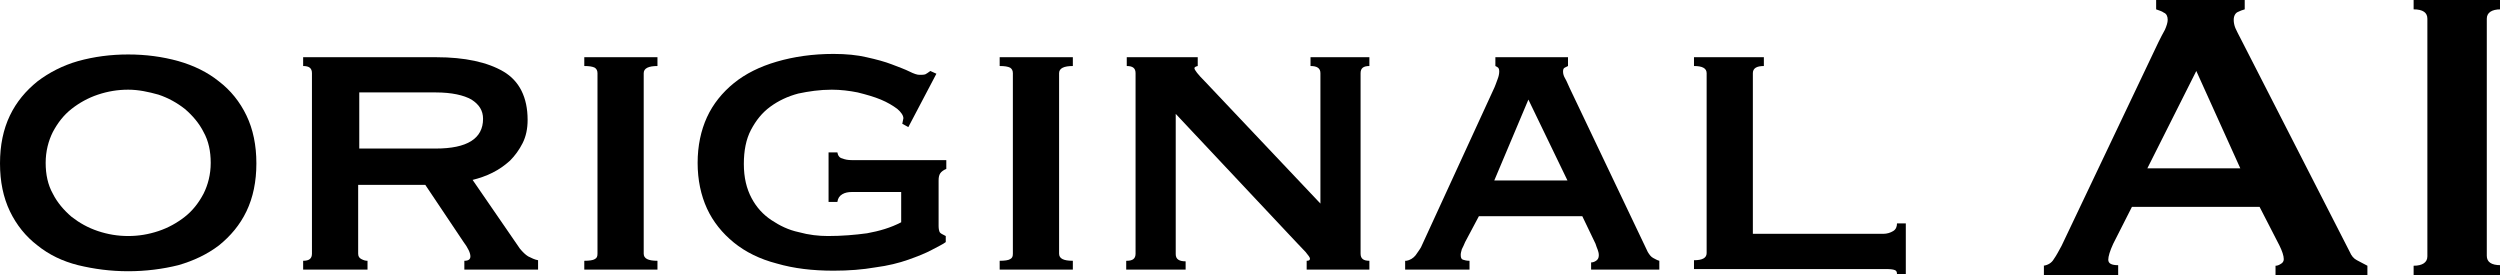 <?xml version="1.0" encoding="utf-8"?>
<!-- Generator: Adobe Illustrator 27.3.1, SVG Export Plug-In . SVG Version: 6.00 Build 0)  -->
<svg version="1.1" id="レイヤー_1" xmlns="http://www.w3.org/2000/svg" xmlns:xlink="http://www.w3.org/1999/xlink" x="0px"
	 y="0px" viewBox="0 0 454.4 50" style="enable-background:new 0 0 454.4 50;" xml:space="preserve">
<g>
	<path d="M23.3,9.9c3.2,0,6.2,0.4,9.1,1.2c2.8,0.8,5.3,2,7.4,3.7c2.1,1.6,3.8,3.7,5,6.2c1.2,2.5,1.8,5.4,1.8,8.7
		c0,3.3-0.6,6.2-1.8,8.7c-1.2,2.5-2.9,4.5-5,6.2c-2.1,1.6-4.6,2.8-7.4,3.6c-2.8,0.7-5.9,1.1-9.1,1.1c-3.2,0-6.2-0.4-9.1-1.1
		c-2.8-0.7-5.3-1.9-7.4-3.6c-2.1-1.6-3.8-3.7-5-6.2C0.6,35.9,0,33,0,29.7c0-3.3,0.6-6.2,1.8-8.7c1.2-2.5,2.9-4.5,5-6.2
		c2.1-1.6,4.6-2.9,7.4-3.7C17.1,10.3,20.1,9.9,23.3,9.9z M23.3,16.3c-1.9,0-3.7,0.3-5.5,0.9c-1.8,0.6-3.4,1.5-4.8,2.6
		c-1.4,1.1-2.5,2.5-3.4,4.2c-0.8,1.6-1.3,3.5-1.3,5.6c0,2.1,0.4,4,1.3,5.6c0.8,1.6,2,3,3.4,4.2c1.4,1.1,3,2,4.8,2.6
		c1.8,0.6,3.6,0.9,5.5,0.9c1.9,0,3.7-0.3,5.5-0.9c1.8-0.6,3.4-1.5,4.8-2.6c1.4-1.1,2.5-2.5,3.4-4.2c0.8-1.6,1.3-3.5,1.3-5.6
		c0-2.1-0.4-4-1.3-5.6c-0.8-1.6-2-3-3.4-4.2c-1.4-1.1-3-2-4.8-2.6C27,16.7,25.2,16.3,23.3,16.3z"/>
	<path d="M79.3,10.4c5.2,0,9.3,0.9,12.2,2.6c2.9,1.7,4.4,4.7,4.4,8.8c0,1.6-0.3,3-0.9,4.2c-0.6,1.2-1.4,2.3-2.3,3.2
		c-1,0.9-2,1.6-3.2,2.2c-1.2,0.6-2.4,1-3.6,1.3l8.6,12.5c0.5,0.6,1,1.1,1.5,1.4c0.6,0.3,1.2,0.6,1.8,0.7V49H84.4v-1.6
		c0.8,0,1.1-0.3,1.1-0.8c0-0.6-0.4-1.5-1.3-2.7l-6.9-10.3H65.1v12.5c0,0.5,0.2,0.8,0.6,1c0.4,0.2,0.7,0.3,1.1,0.3V49H55.1v-1.6
		c1.1,0,1.6-0.4,1.6-1.3V13.3c0-0.9-0.5-1.3-1.6-1.3v-1.6H79.3z M79.2,27c5.7,0,8.6-1.8,8.6-5.4c0-1.5-0.7-2.6-2.1-3.5
		c-1.4-0.8-3.6-1.3-6.5-1.3H65.3V27H79.2z"/>
	<path d="M106.2,47.4c0.9,0,1.6-0.1,1.9-0.3c0.4-0.2,0.5-0.5,0.5-1V13.3c0-0.5-0.2-0.8-0.5-1c-0.4-0.2-1-0.3-1.9-0.3v-1.6h13.3V12
		c-1.6,0-2.5,0.4-2.5,1.3v32.8c0,0.9,0.8,1.3,2.5,1.3V49h-13.3V47.4z"/>
	<path d="M165.1,23.1l-1.1-0.6c0.1-0.6,0.2-0.9,0.2-1c0-0.5-0.4-1.1-1.1-1.7c-0.8-0.6-1.8-1.2-3-1.7c-1.2-0.5-2.6-0.9-4.2-1.3
		c-1.5-0.3-3.1-0.5-4.7-0.5c-2.2,0-4.2,0.3-6.1,0.7c-1.9,0.5-3.6,1.3-5.1,2.4c-1.5,1.1-2.6,2.5-3.5,4.2c-0.9,1.7-1.3,3.8-1.3,6.2
		c0,2.5,0.5,4.5,1.4,6.2c0.9,1.7,2.1,3,3.6,4c1.5,1,3.1,1.8,5,2.2c1.8,0.5,3.6,0.7,5.3,0.7c2.5,0,4.9-0.2,7.1-0.5
		c2.2-0.4,4.3-1,6.2-2v-5.5h-9c-0.6,0-1.2,0.1-1.7,0.4c-0.5,0.3-0.8,0.7-0.9,1.4h-1.6v-9h1.6c0.1,0.6,0.4,1,0.9,1.1
		c0.5,0.2,1,0.3,1.7,0.3H172v1.6c-0.5,0.2-0.9,0.5-1.1,0.8c-0.2,0.3-0.3,0.7-0.3,1.3v8.3c0,0.5,0.1,0.9,0.2,1.1
		c0.1,0.2,0.5,0.4,1.1,0.7V44c-0.5,0.4-1.4,0.8-2.5,1.4c-1.1,0.6-2.6,1.2-4.3,1.8c-1.7,0.6-3.7,1.1-6,1.4c-2.3,0.4-4.8,0.6-7.6,0.6
		c-3.8,0-7.2-0.4-10.3-1.3c-3.1-0.8-5.7-2.1-7.8-3.8c-2.1-1.7-3.8-3.8-4.9-6.2c-1.1-2.4-1.7-5.2-1.7-8.3c0-3.1,0.6-5.9,1.7-8.3
		c1.1-2.4,2.8-4.5,4.9-6.2c2.1-1.7,4.7-3,7.8-3.9c3.1-0.9,6.5-1.4,10.3-1.4c2.3,0,4.3,0.2,6,0.6c1.8,0.4,3.3,0.8,4.6,1.3
		c1.3,0.5,2.4,0.9,3.2,1.3c0.8,0.4,1.4,0.6,1.8,0.6c0.5,0,0.8,0,1.1-0.1c0.2-0.1,0.5-0.3,0.9-0.6l1.1,0.5L165.1,23.1z"/>
	<path d="M181.7,47.4c0.9,0,1.6-0.1,1.9-0.3c0.4-0.2,0.5-0.5,0.5-1V13.3c0-0.5-0.2-0.8-0.5-1c-0.4-0.2-1-0.3-1.9-0.3v-1.6H195V12
		c-1.6,0-2.5,0.4-2.5,1.3v32.8c0,0.9,0.8,1.3,2.5,1.3V49h-13.3V47.4z"/>
	<path d="M204.8,47.4c1.1,0,1.6-0.4,1.6-1.3V13.3c0-0.9-0.5-1.3-1.6-1.3v-1.6h12.9V12c-0.4,0.1-0.6,0.2-0.6,0.4
		c0,0.3,0.6,1.1,1.9,2.4L240,37V13.3c0-0.9-0.6-1.3-1.8-1.3v-1.6h10.7V12c-1.1,0-1.6,0.4-1.6,1.3v32.8c0,0.9,0.5,1.3,1.6,1.3V49
		h-11.4v-1.6c0.4,0,0.6-0.1,0.6-0.4c0-0.2-0.3-0.6-0.8-1.2c-0.6-0.6-1.2-1.3-1.9-2l-21.7-23.1v25.5c0,0.9,0.6,1.3,1.8,1.3V49h-10.8
		V47.4z"/>
	<path d="M255.6,47.4c0.7-0.1,1.3-0.5,1.7-1c0.4-0.6,0.8-1.1,1-1.5l13.1-28.5c0.4-0.8,0.6-1.5,0.8-2c0.2-0.5,0.3-1,0.3-1.4
		c0-0.4-0.1-0.6-0.2-0.7c-0.1-0.1-0.3-0.2-0.5-0.3v-1.6h13.2V12c-0.2,0.1-0.4,0.2-0.6,0.3c-0.2,0.1-0.3,0.3-0.3,0.7
		c0,0.4,0.1,0.8,0.4,1.3c0.3,0.5,0.5,1.1,0.8,1.7l14.2,29.8c0.3,0.5,0.6,0.9,1,1.1c0.4,0.2,0.7,0.4,1.1,0.5V49h-12.4v-1.3
		c0.3,0,0.6-0.1,0.9-0.3s0.5-0.5,0.5-1c0-0.4-0.1-0.7-0.2-1c-0.1-0.3-0.3-0.7-0.4-1.1l-2.4-5h-18.8l-2.5,4.7
		c-0.2,0.5-0.4,0.9-0.6,1.3c-0.1,0.4-0.2,0.7-0.2,1c0,0.5,0.1,0.8,0.4,0.9c0.3,0.1,0.7,0.2,1.2,0.2V49h-11.7V47.4z M284.9,32.8
		l-7.1-14.7l-6.2,14.7H284.9z"/>
	<path d="M320.6,10.4V12c-1.3,0-2,0.4-2,1.3v29.2h23.7c0.7,0,1.3-0.2,1.8-0.5c0.5-0.3,0.7-0.8,0.7-1.4h1.6v9.2h-1.6
		c0-0.5-0.2-0.7-0.7-0.8c-0.5-0.1-1.1-0.1-1.8-0.1h-34.4v-1.6c1.5,0,2.3-0.4,2.3-1.3V13.3c0-0.9-0.8-1.3-2.3-1.3v-1.6H320.6z"/>
	<path d="M371.4,48.3c0.8-0.1,1.5-0.5,1.9-1.2c0.5-0.7,0.9-1.5,1.4-2.4l17.6-37c0.4-0.8,0.8-1.6,1.2-2.3c0.3-0.7,0.5-1.3,0.5-1.8
		c0-0.6-0.2-1.1-0.7-1.3c-0.4-0.3-0.9-0.4-1.4-0.6V0H408v1.7c-0.4,0.1-0.9,0.3-1.3,0.5c-0.4,0.2-0.7,0.7-0.7,1.4
		c0,0.5,0.1,1,0.3,1.5c0.2,0.5,0.6,1.2,1,2l19.8,38.7c0.3,0.7,0.7,1.2,1.3,1.5c0.5,0.3,1.2,0.6,1.9,1V50h-16.7v-1.7
		c0.3,0,0.6-0.1,0.9-0.3c0.4-0.2,0.6-0.5,0.6-0.9c0-0.6-0.3-1.5-0.8-2.5l-3.6-7h-23.2l-3.4,6.7c-0.6,1.3-0.9,2.3-0.9,2.9
		c0,0.7,0.6,1,1.8,1V50h-13.5V48.3z M407.2,30.6l-8-17.7l-8.9,17.7H407.2z"/>
	<path d="M438.7,48.3c1.6,0,2.5-0.6,2.5-1.7V3.4c0-1.1-0.8-1.7-2.5-1.7V0h15.8v1.7c-1.6,0-2.5,0.6-2.5,1.7v43.1
		c0,1.1,0.8,1.7,2.5,1.7V50h-15.8V48.3z"/>
</g>
</svg>

